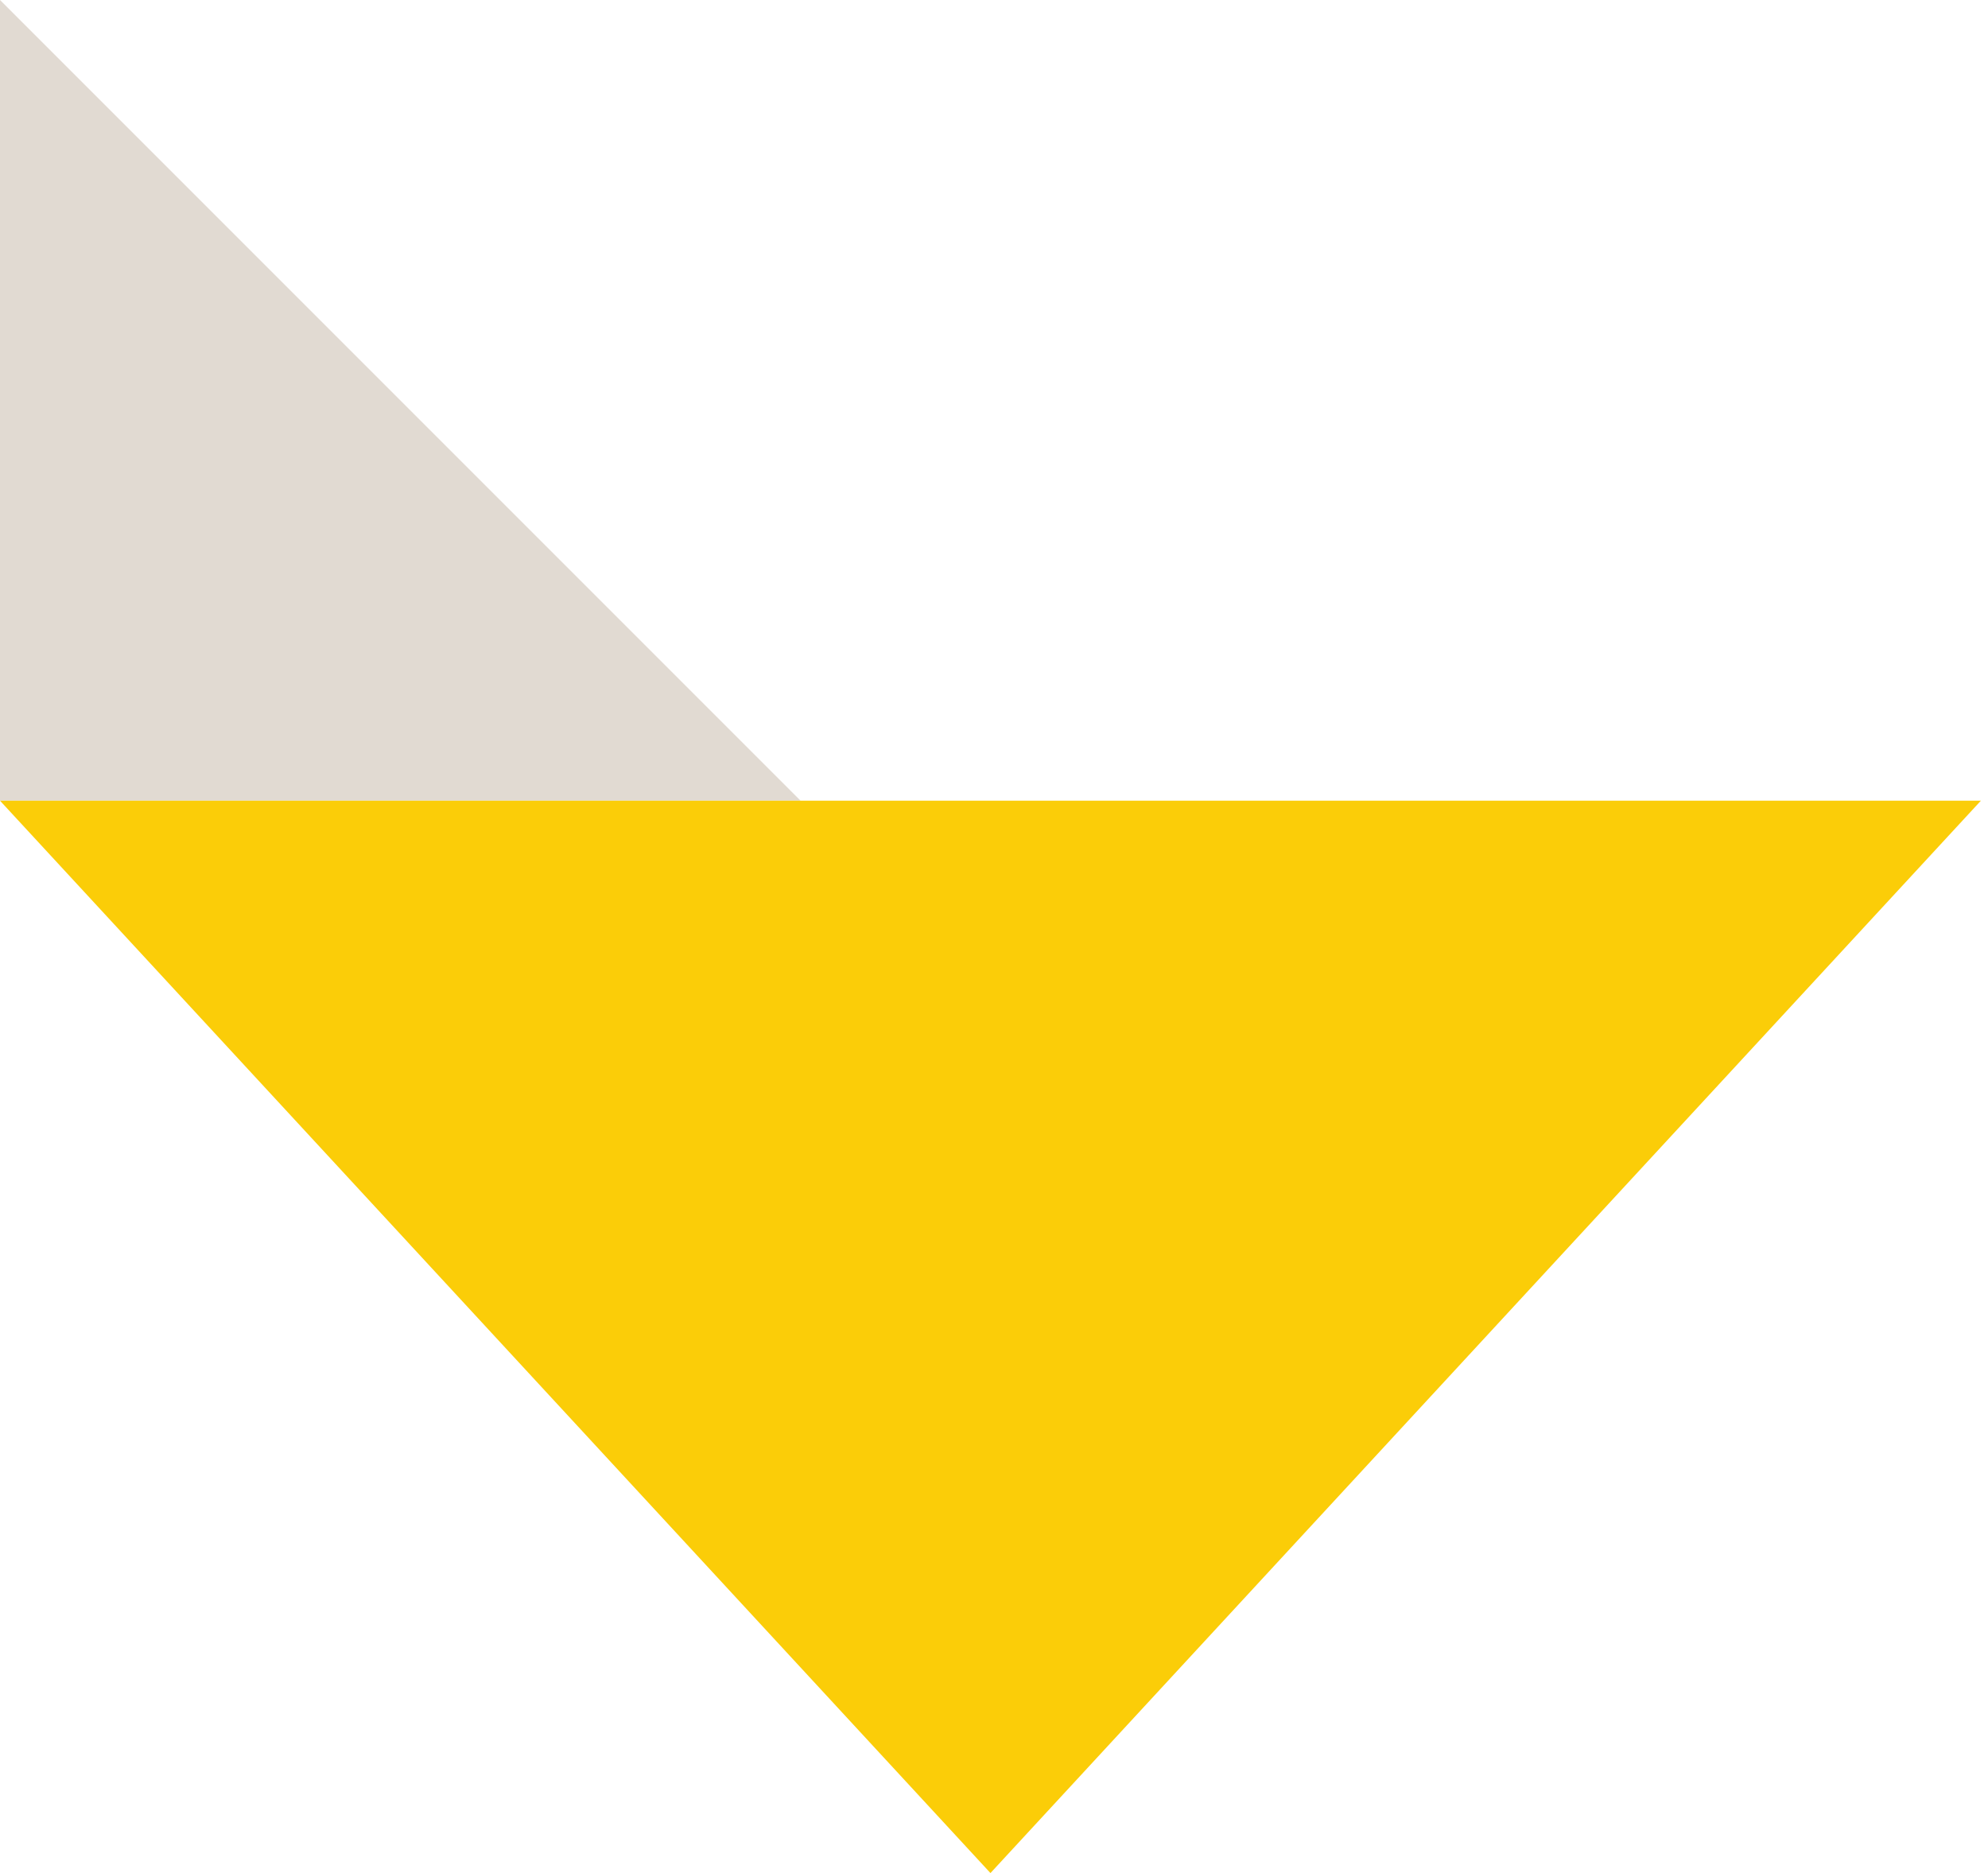 <svg width="138" height="130" viewBox="0 0 138 130" fill="none" xmlns="http://www.w3.org/2000/svg">
<path d="M0 55.572V0L55.572 55.572H0Z" fill="#E1DAD2"/>
<path d="M68.754 130L0 55.572H137.507L68.754 130Z" fill="#FBCD08"/>
</svg>
